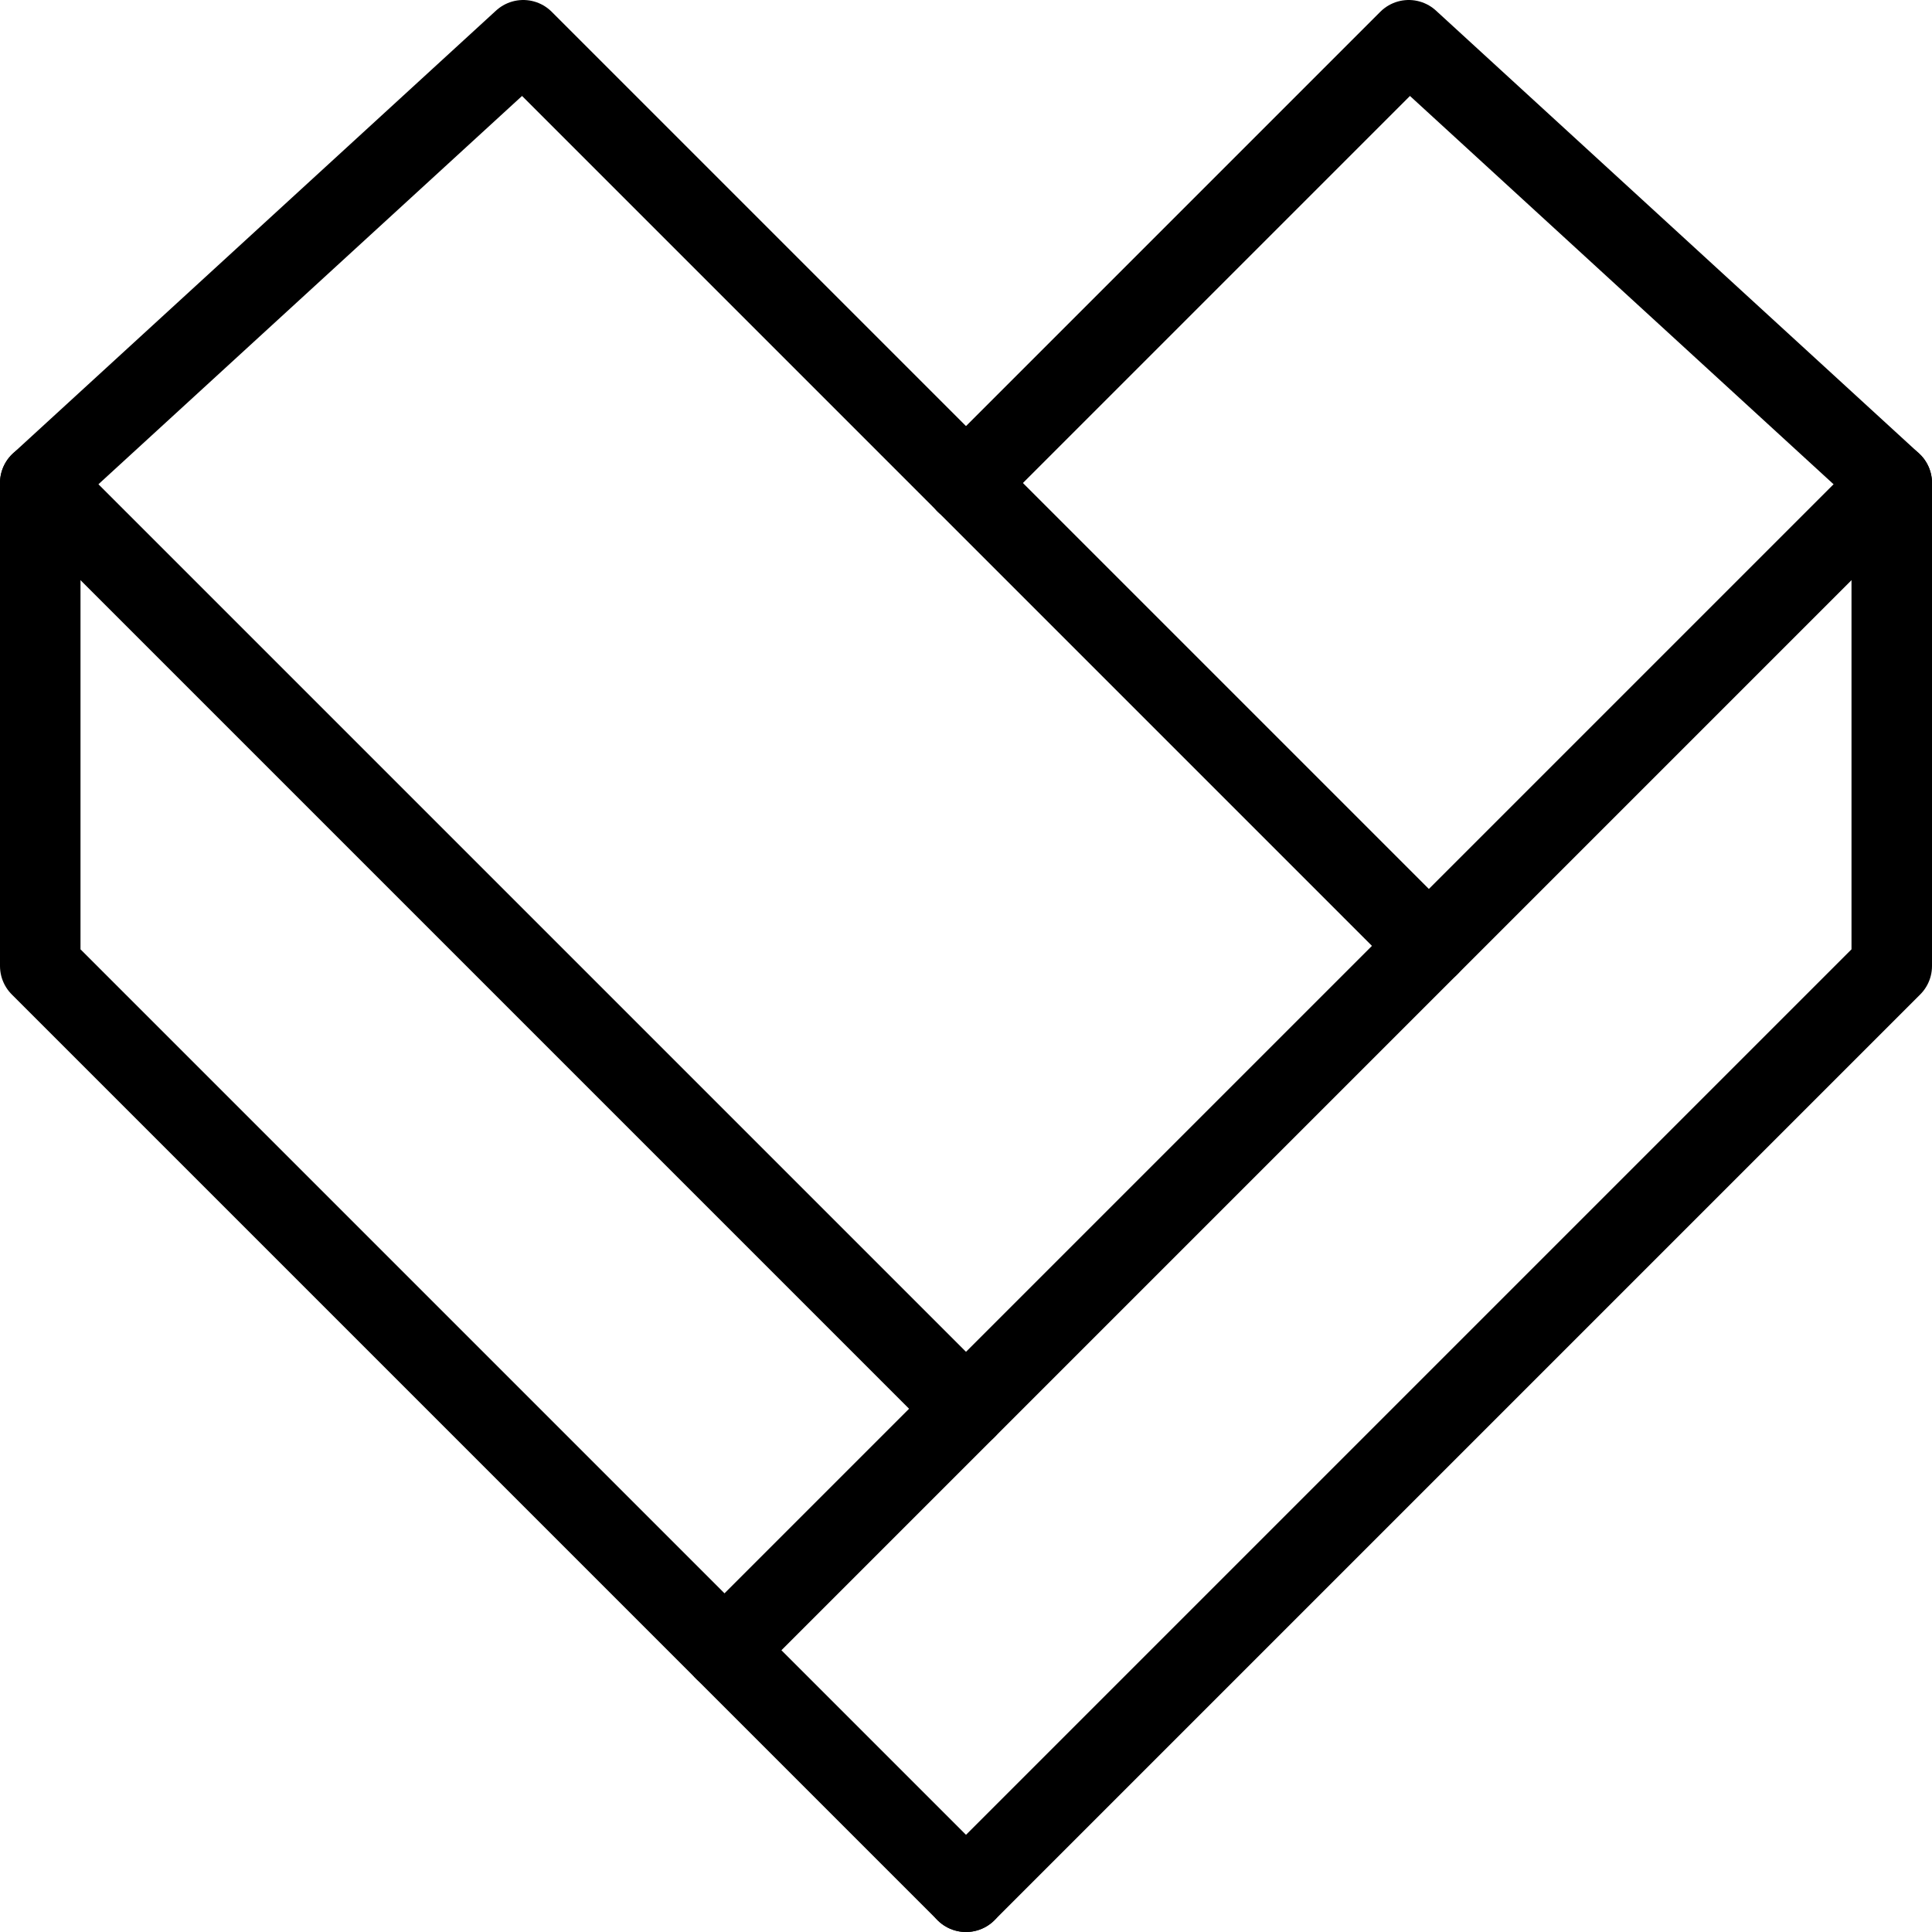 <svg xmlns="http://www.w3.org/2000/svg" viewBox="0 0 24 24">
  
<g transform="matrix(1,0,0,1,0,0)"><g>
    <polyline points="12 6 6.5 0.5 0.5 6 0.5 12 12 23.5" style="fill: none;stroke: #000000;stroke-linecap: round;stroke-linejoin: round"></polyline>
    <polyline points="12 6 17.5 0.5 23.5 6 23.5 12 12 23.5" style="fill: none;stroke: #000000;stroke-linecap: round;stroke-linejoin: round"></polyline>
    <line x1="12" y1="17.5" x2="0.5" y2="6" style="fill: none;stroke: #000000;stroke-linecap: round;stroke-linejoin: round"></line>
    <line x1="9" y1="20.5" x2="23.5" y2="6" style="fill: none;stroke: #000000;stroke-linecap: round;stroke-linejoin: round"></line>
    <line x1="17.75" y1="11.75" x2="12" y2="6" style="fill: none;stroke: #000000;stroke-linecap: round;stroke-linejoin: round"></line>
  </g></g></svg>